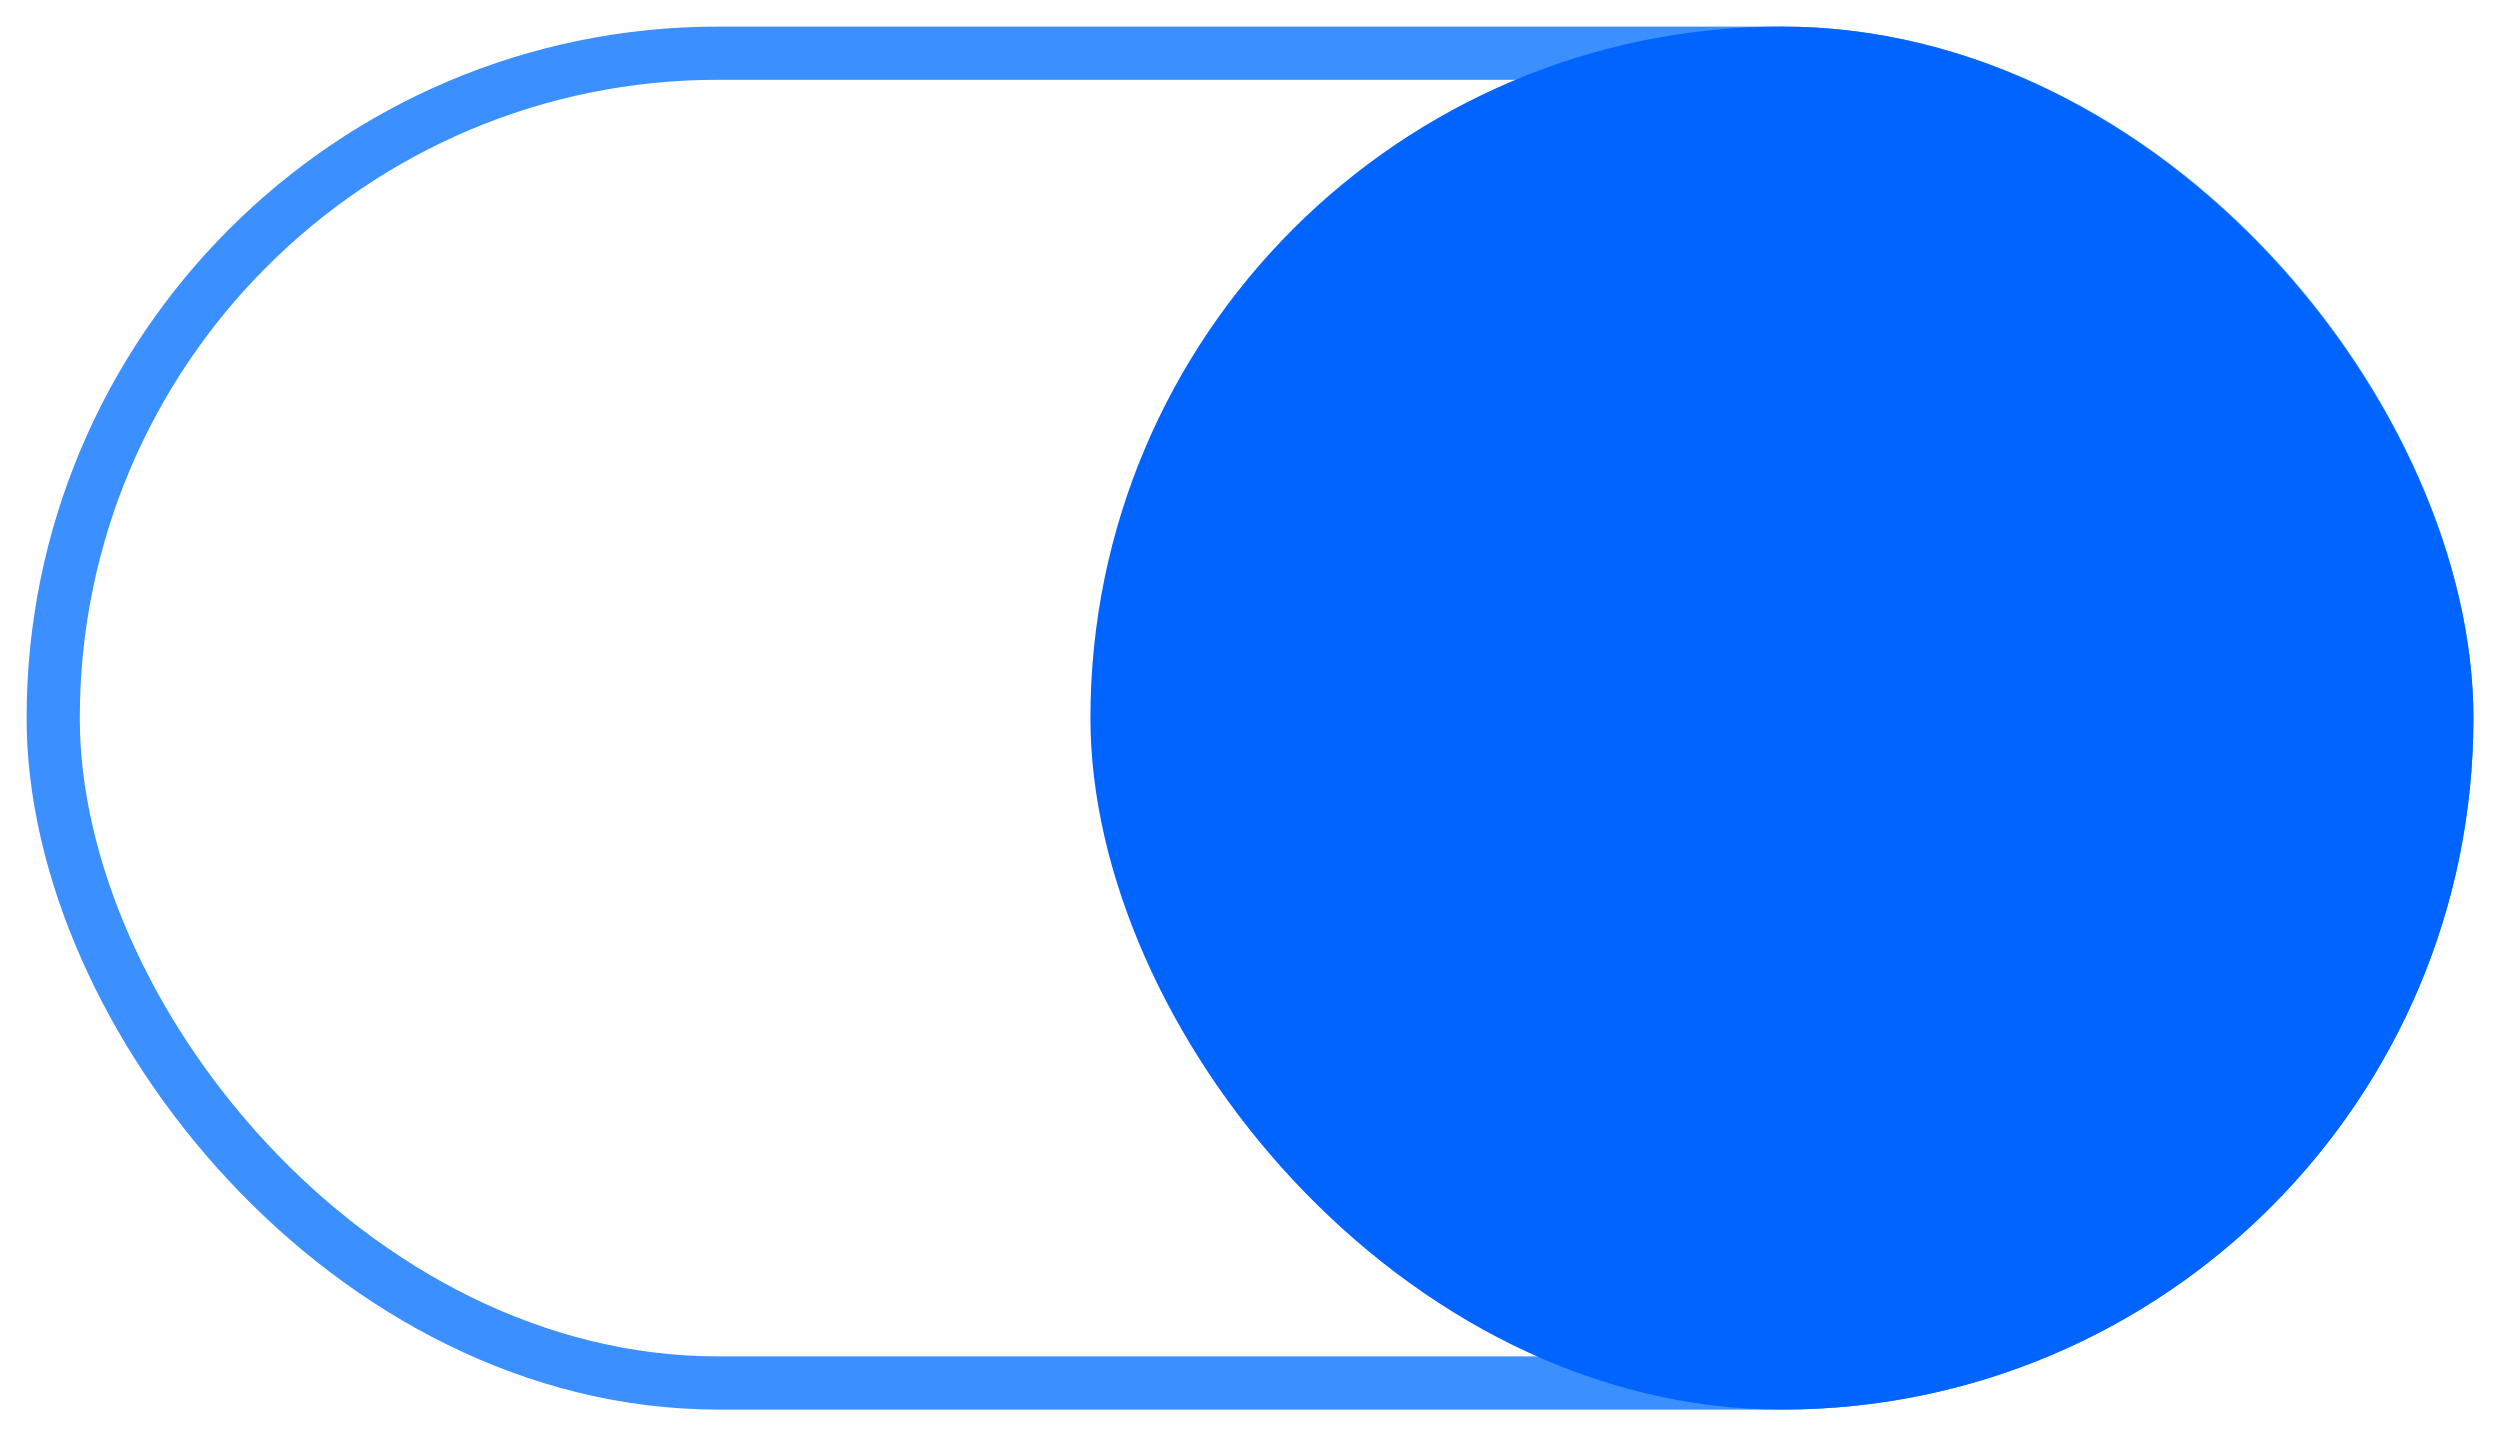 <svg width="47" height="27" viewBox="0 0 47 27" fill="none" xmlns="http://www.w3.org/2000/svg">
<rect x="1" y="1" width="45" height="25" rx="12.5" stroke="#3B8FFE"/>
<rect x="20.5" y="0.5" width="26" height="26" rx="13" fill="#0164FE"/>
</svg>
